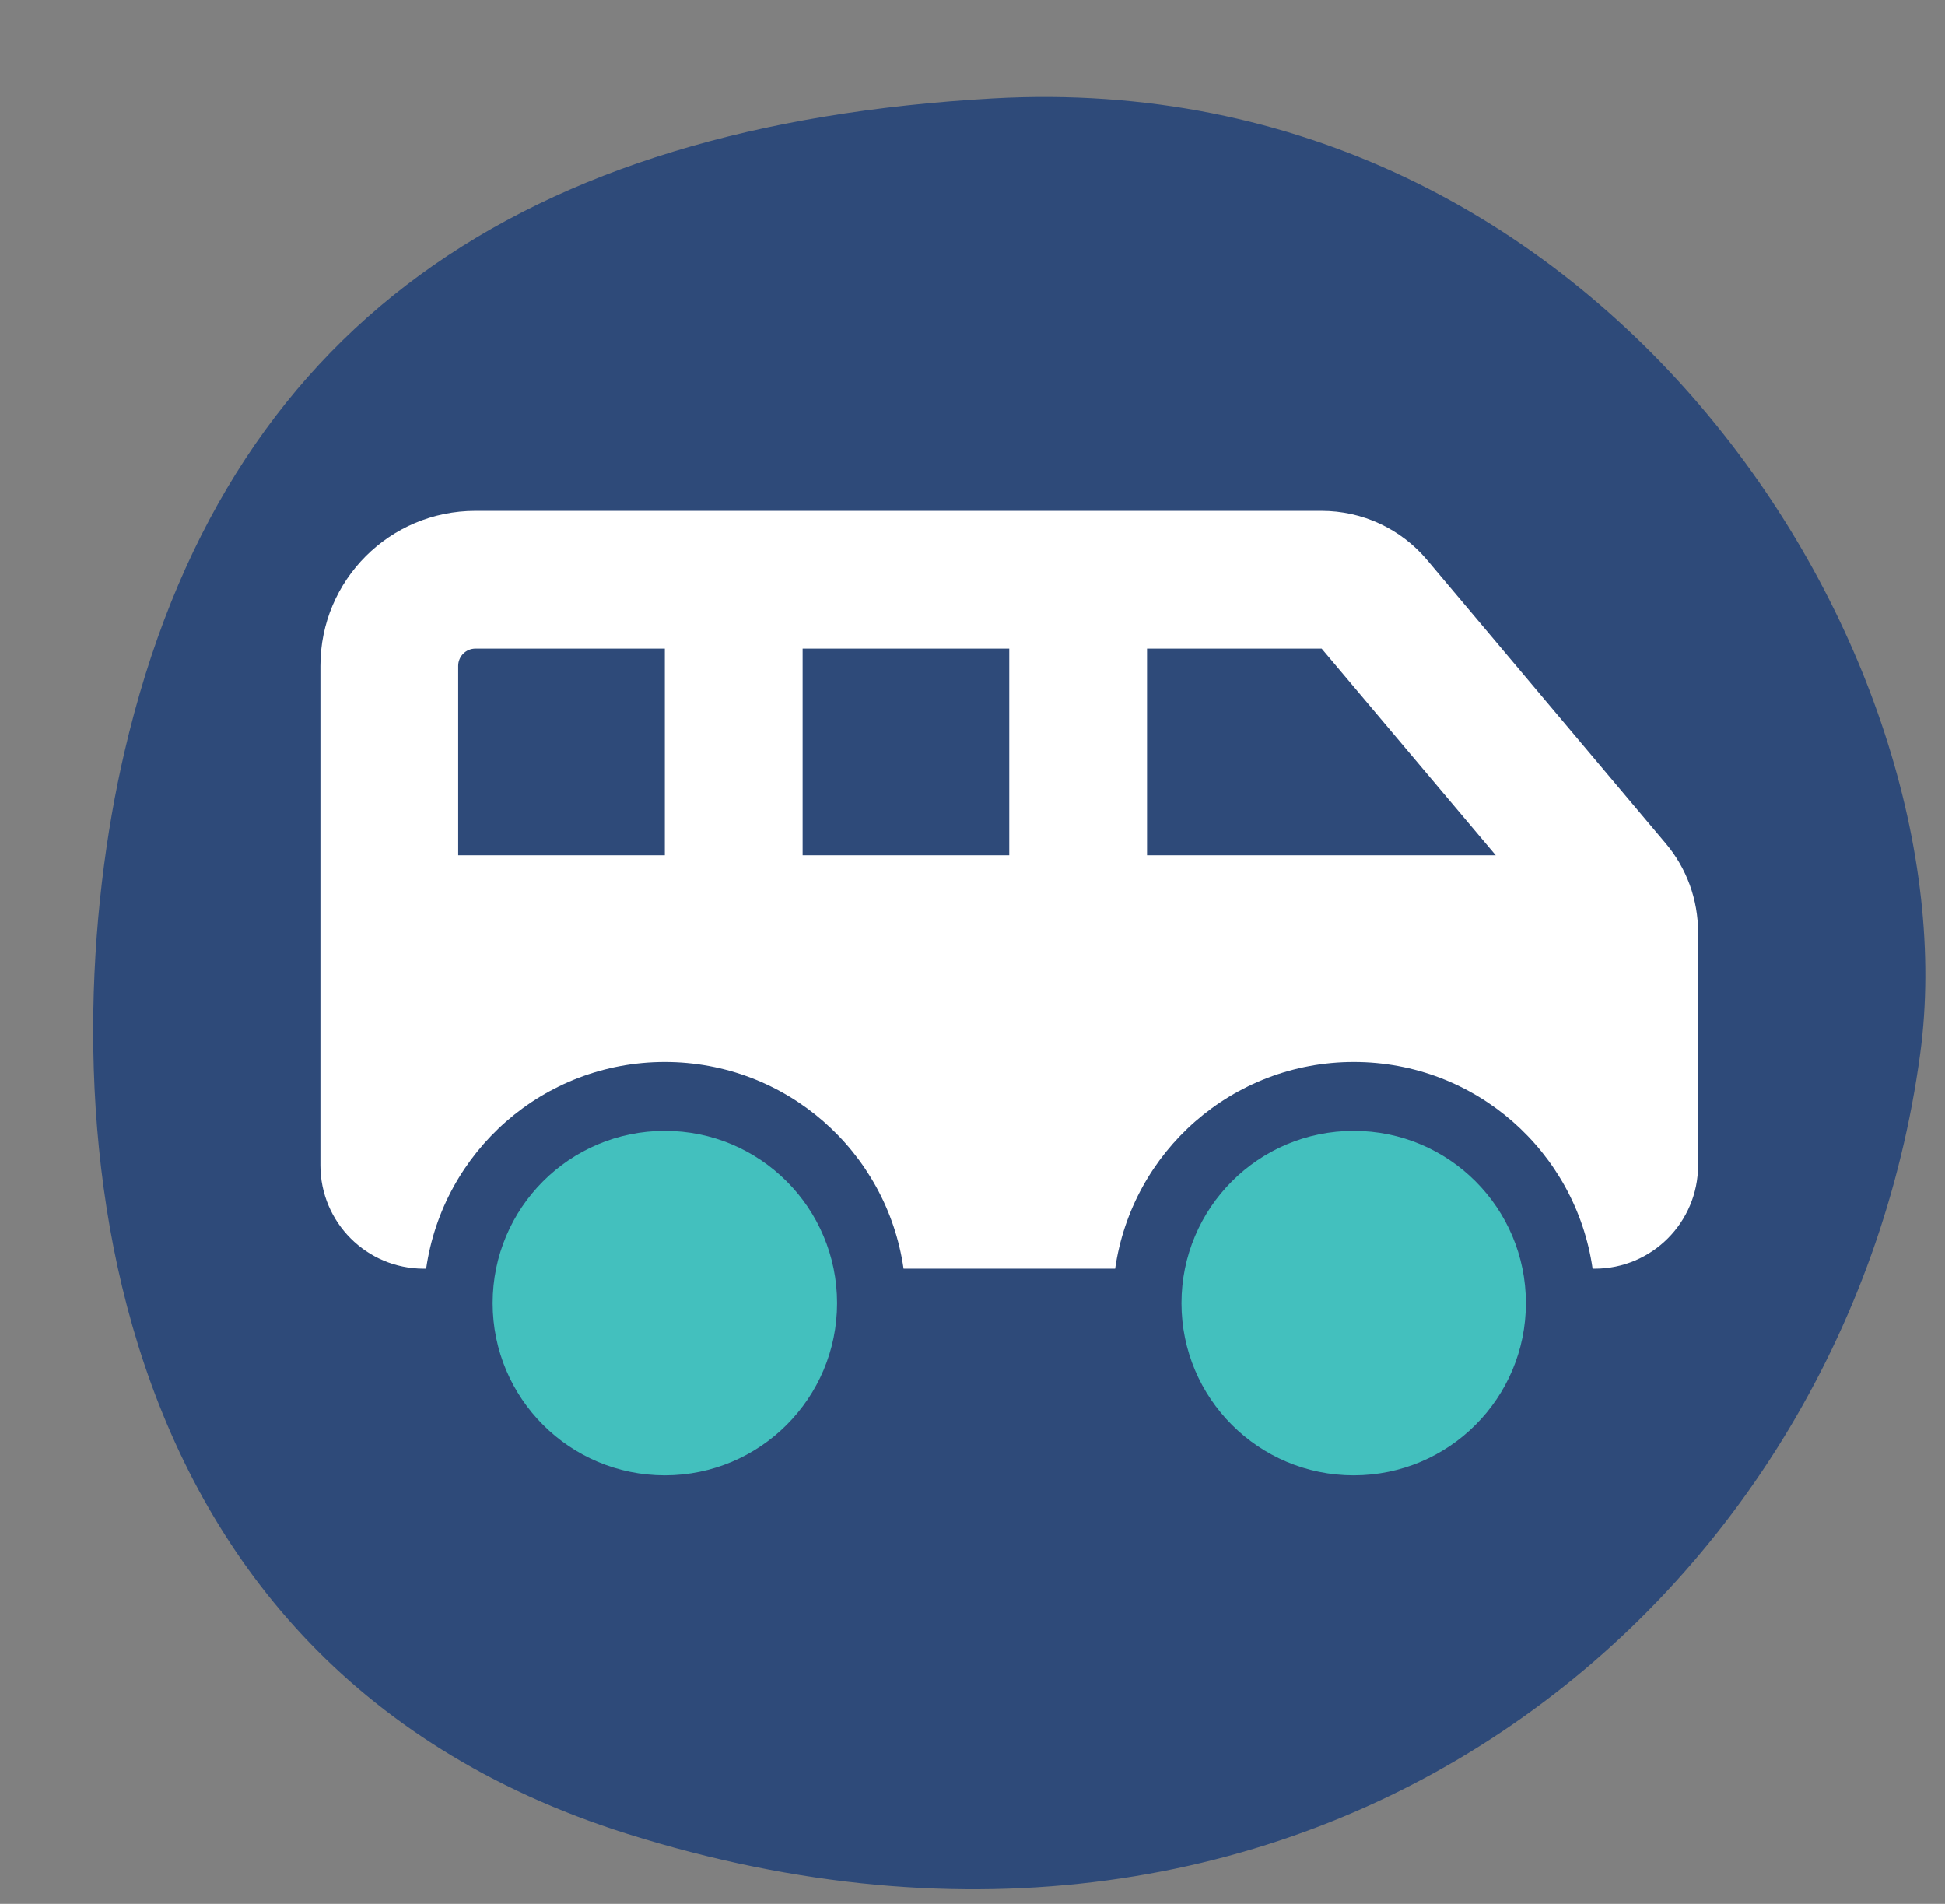 <?xml version="1.0" encoding="UTF-8"?><svg id="b" xmlns="http://www.w3.org/2000/svg" width="424.66" height="415.62" viewBox="0 0 424.66 415.62"><rect x="0" y="0" width="424.66" height="415.62" fill="#808080" stroke="none"/><path d="M27.16,164.21C48.85,70.91,114.31,27.27,216.77,21.49c134.77-7.6,214.08,122.33,202.48,208.51-16.24,120.69-133.17,217.27-282.27,170.34C14.93,361.92,11.01,233.67,27.16,164.21Z" style="fill:#2e4a79;"/><path d="M145.16,322.08c20.77,0,37.6-16.83,37.6-37.6s-16.83-37.6-37.6-37.6-37.6,16.83-37.6,37.6,16.83,37.6,37.6,37.6ZM295.56,322.08c20.77,0,37.6-16.83,37.6-37.6s-16.83-37.6-37.6-37.6-37.6,16.83-37.6,37.6,16.83,37.6,37.6,37.6Z" style="fill:#43c0be; isolation:isolate;"/><path d="M100.04,145.36c0-2.07,1.69-3.76,3.76-3.76h41.36v45.12h-45.12v-41.36ZM326.58,186.72h-76.14v-45.12h38.12l38.02,45.12ZM220.36,186.72h-45.12v-45.12h45.12v45.12ZM103.8,111.52c-18.71,0-33.84,15.13-33.84,33.84v109.04c0,12.46,10.11,22.56,22.56,22.56h.52c3.67-25.52,25.57-45.12,52.12-45.12s48.46,19.6,52.12,45.12h46.2c3.67-25.52,25.57-45.12,52.12-45.12s48.46,19.6,52.12,45.12h.47c12.46,0,22.56-10.11,22.56-22.56v-50.9c0-7.1-2.49-13.96-7.05-19.36l-52.12-61.9c-5.73-6.82-14.15-10.72-23.03-10.72H103.8Z" style="fill:#fff;"/></svg>